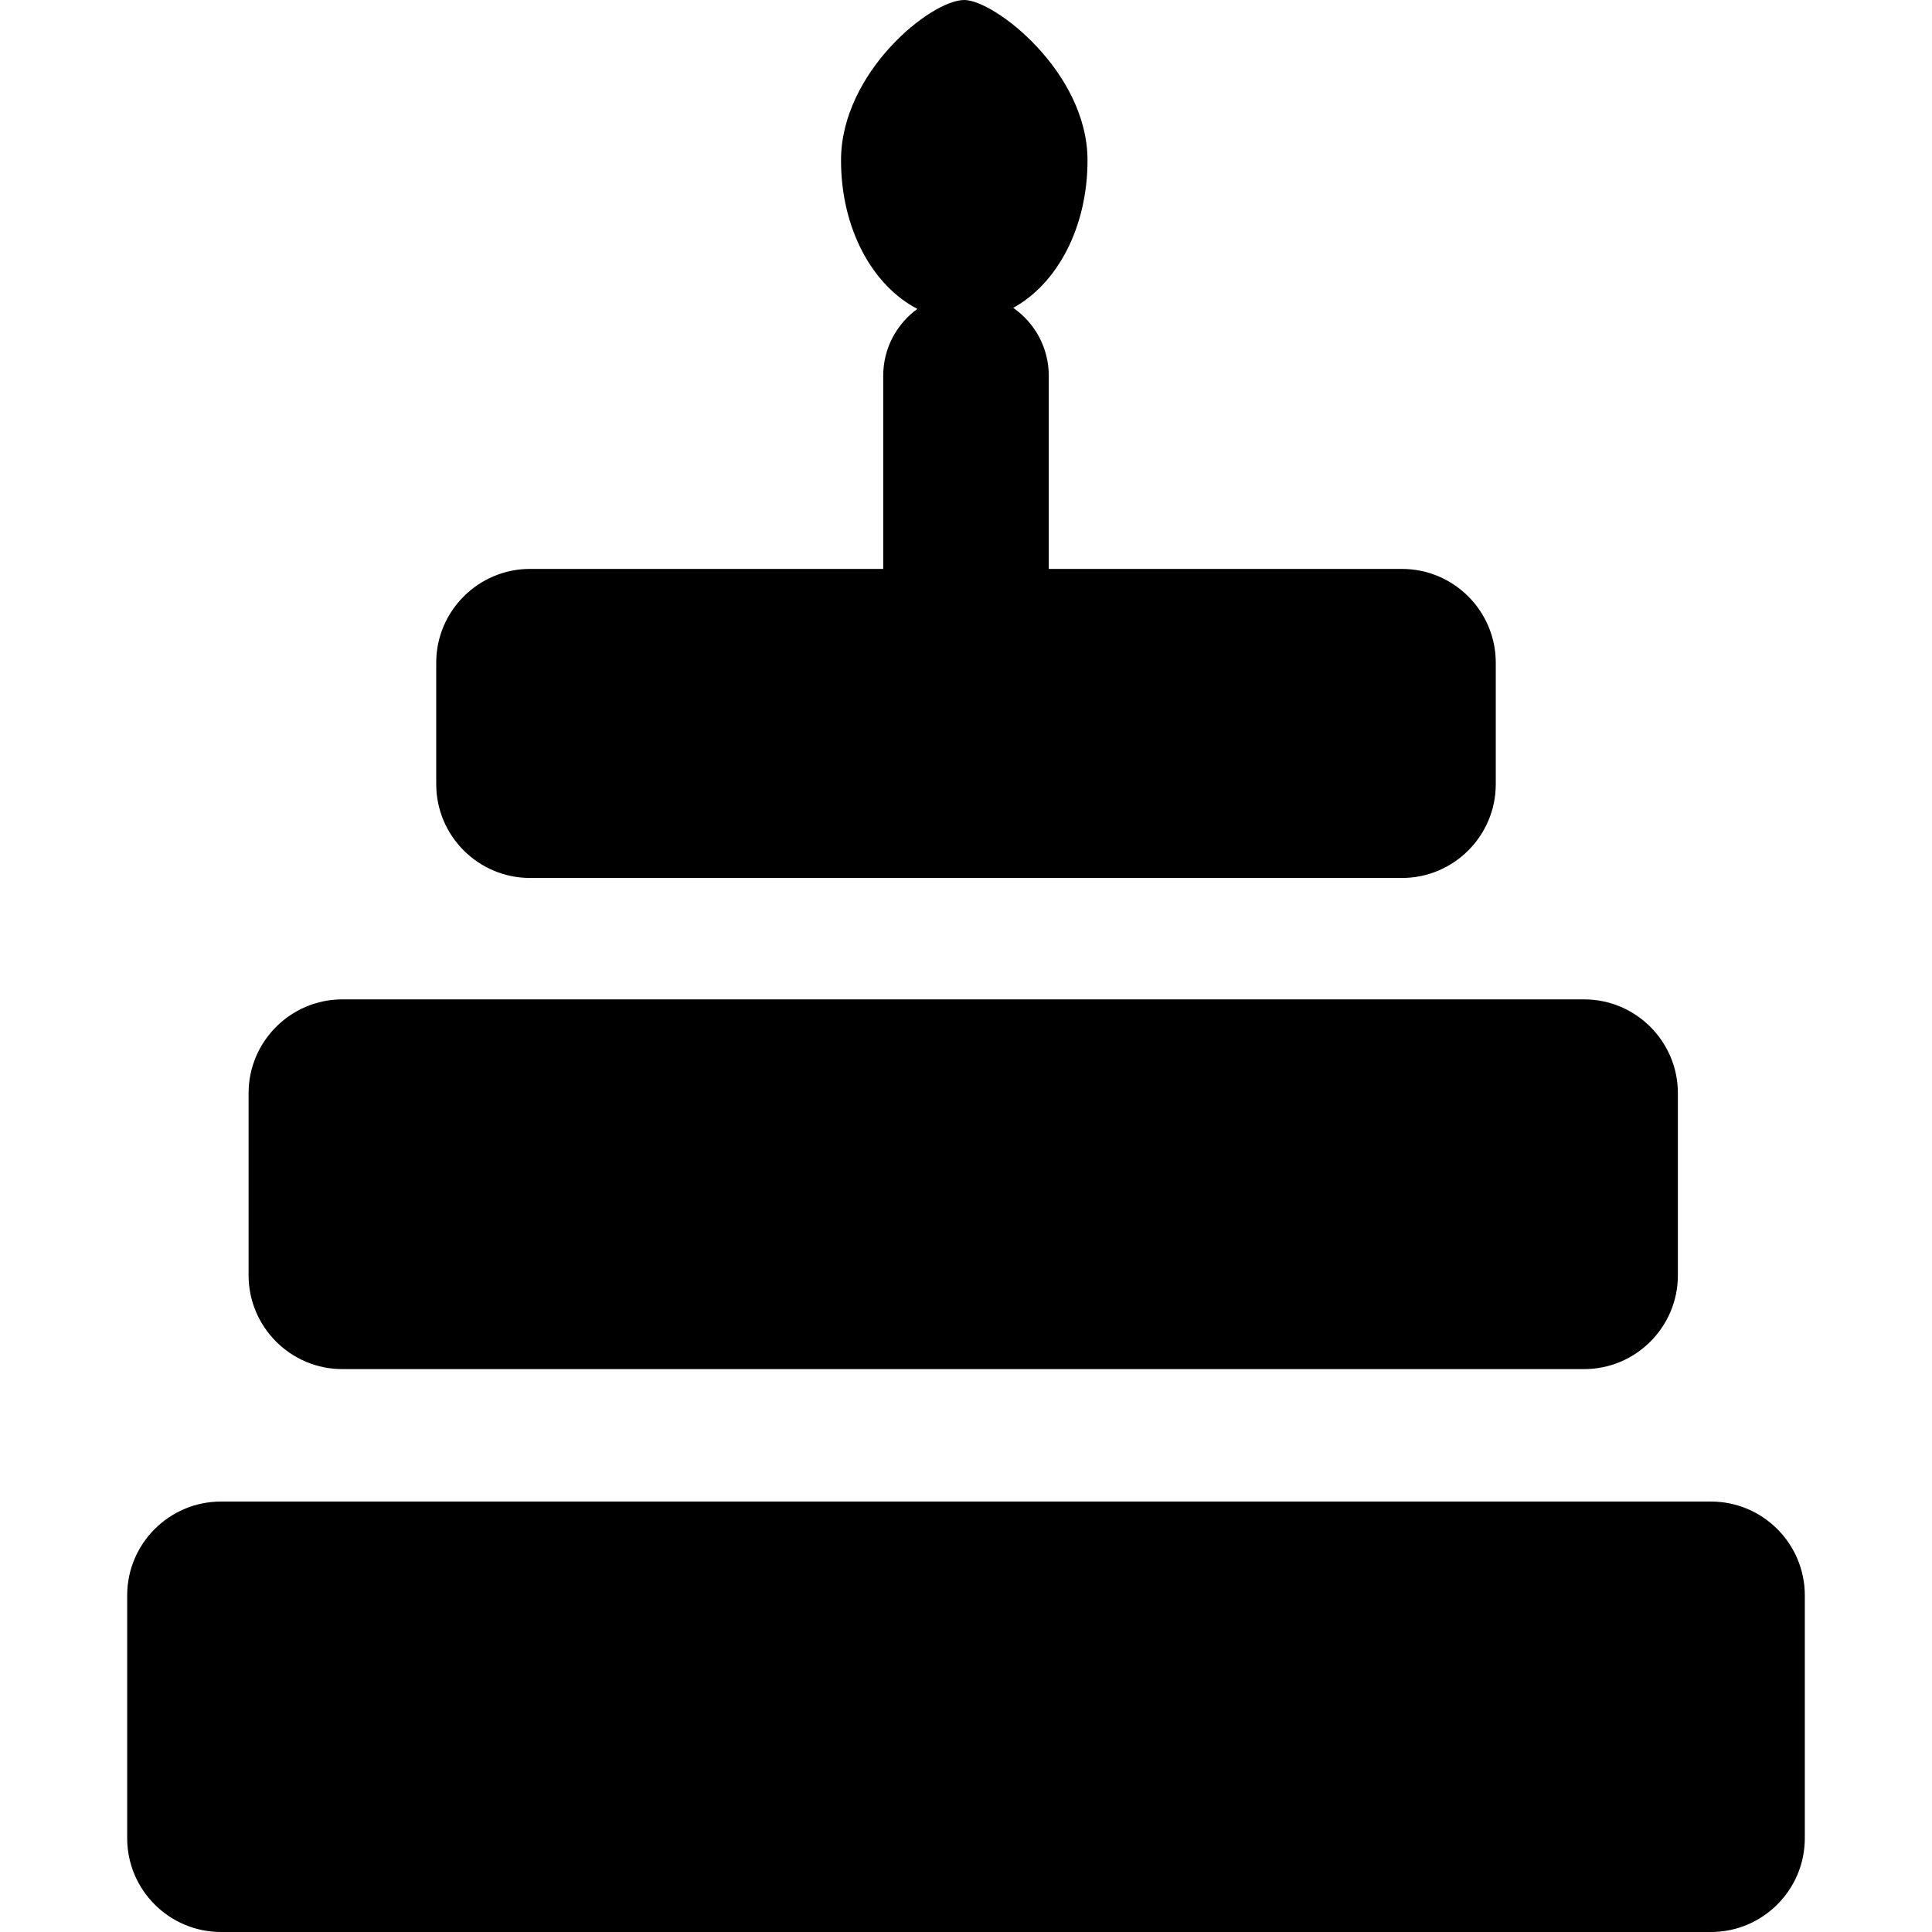 <?xml version="1.0" encoding="iso-8859-1"?>
<!-- Uploaded to: SVG Repo, www.svgrepo.com, Generator: SVG Repo Mixer Tools -->
<!DOCTYPE svg PUBLIC "-//W3C//DTD SVG 1.1//EN" "http://www.w3.org/Graphics/SVG/1.1/DTD/svg11.dtd">
<svg fill="#000000" height="800px" width="800px" version="1.1" id="Capa_1" xmlns="http://www.w3.org/2000/svg" xmlns:xlink="http://www.w3.org/1999/xlink" 
	 viewBox="0 0 350.093 350.093" xml:space="preserve">
<g>
	<path d="M310.046,272.093h-270c-9.374,0-17,7.626-17,17v44c0,9.374,7.626,17,17,17h270c9.374,0,17-7.626,17-17v-44
		C327.046,279.719,319.42,272.093,310.046,272.093z"/>
	<path d="M62.046,248.093h225c9.374,0,17-7.626,17-17v-33c0-9.374-7.626-17-17-17h-225c-9.374,0-17,7.626-17,17v33
		C45.046,240.467,52.672,248.093,62.046,248.093z"/>
	<path d="M96.046,159.093h158c9.374,0,17-7.626,17-17v-22c0-9.374-7.626-17-17-17h-64v-35c0-5.102-2.552-9.602-6.444-12.312
		c7.989-4.381,13.463-14.574,13.463-26.739C197.066,13.067,180.205,0,174.733,0C168.616,0,152.4,13.191,152.4,29.042
		c0,12.351,5.644,22.666,13.832,26.932c-3.743,2.727-6.186,7.133-6.186,12.118v35h-64c-9.374,0-17,7.626-17,17v22
		C79.046,151.467,86.672,159.093,96.046,159.093z"/>
</g>
</svg>